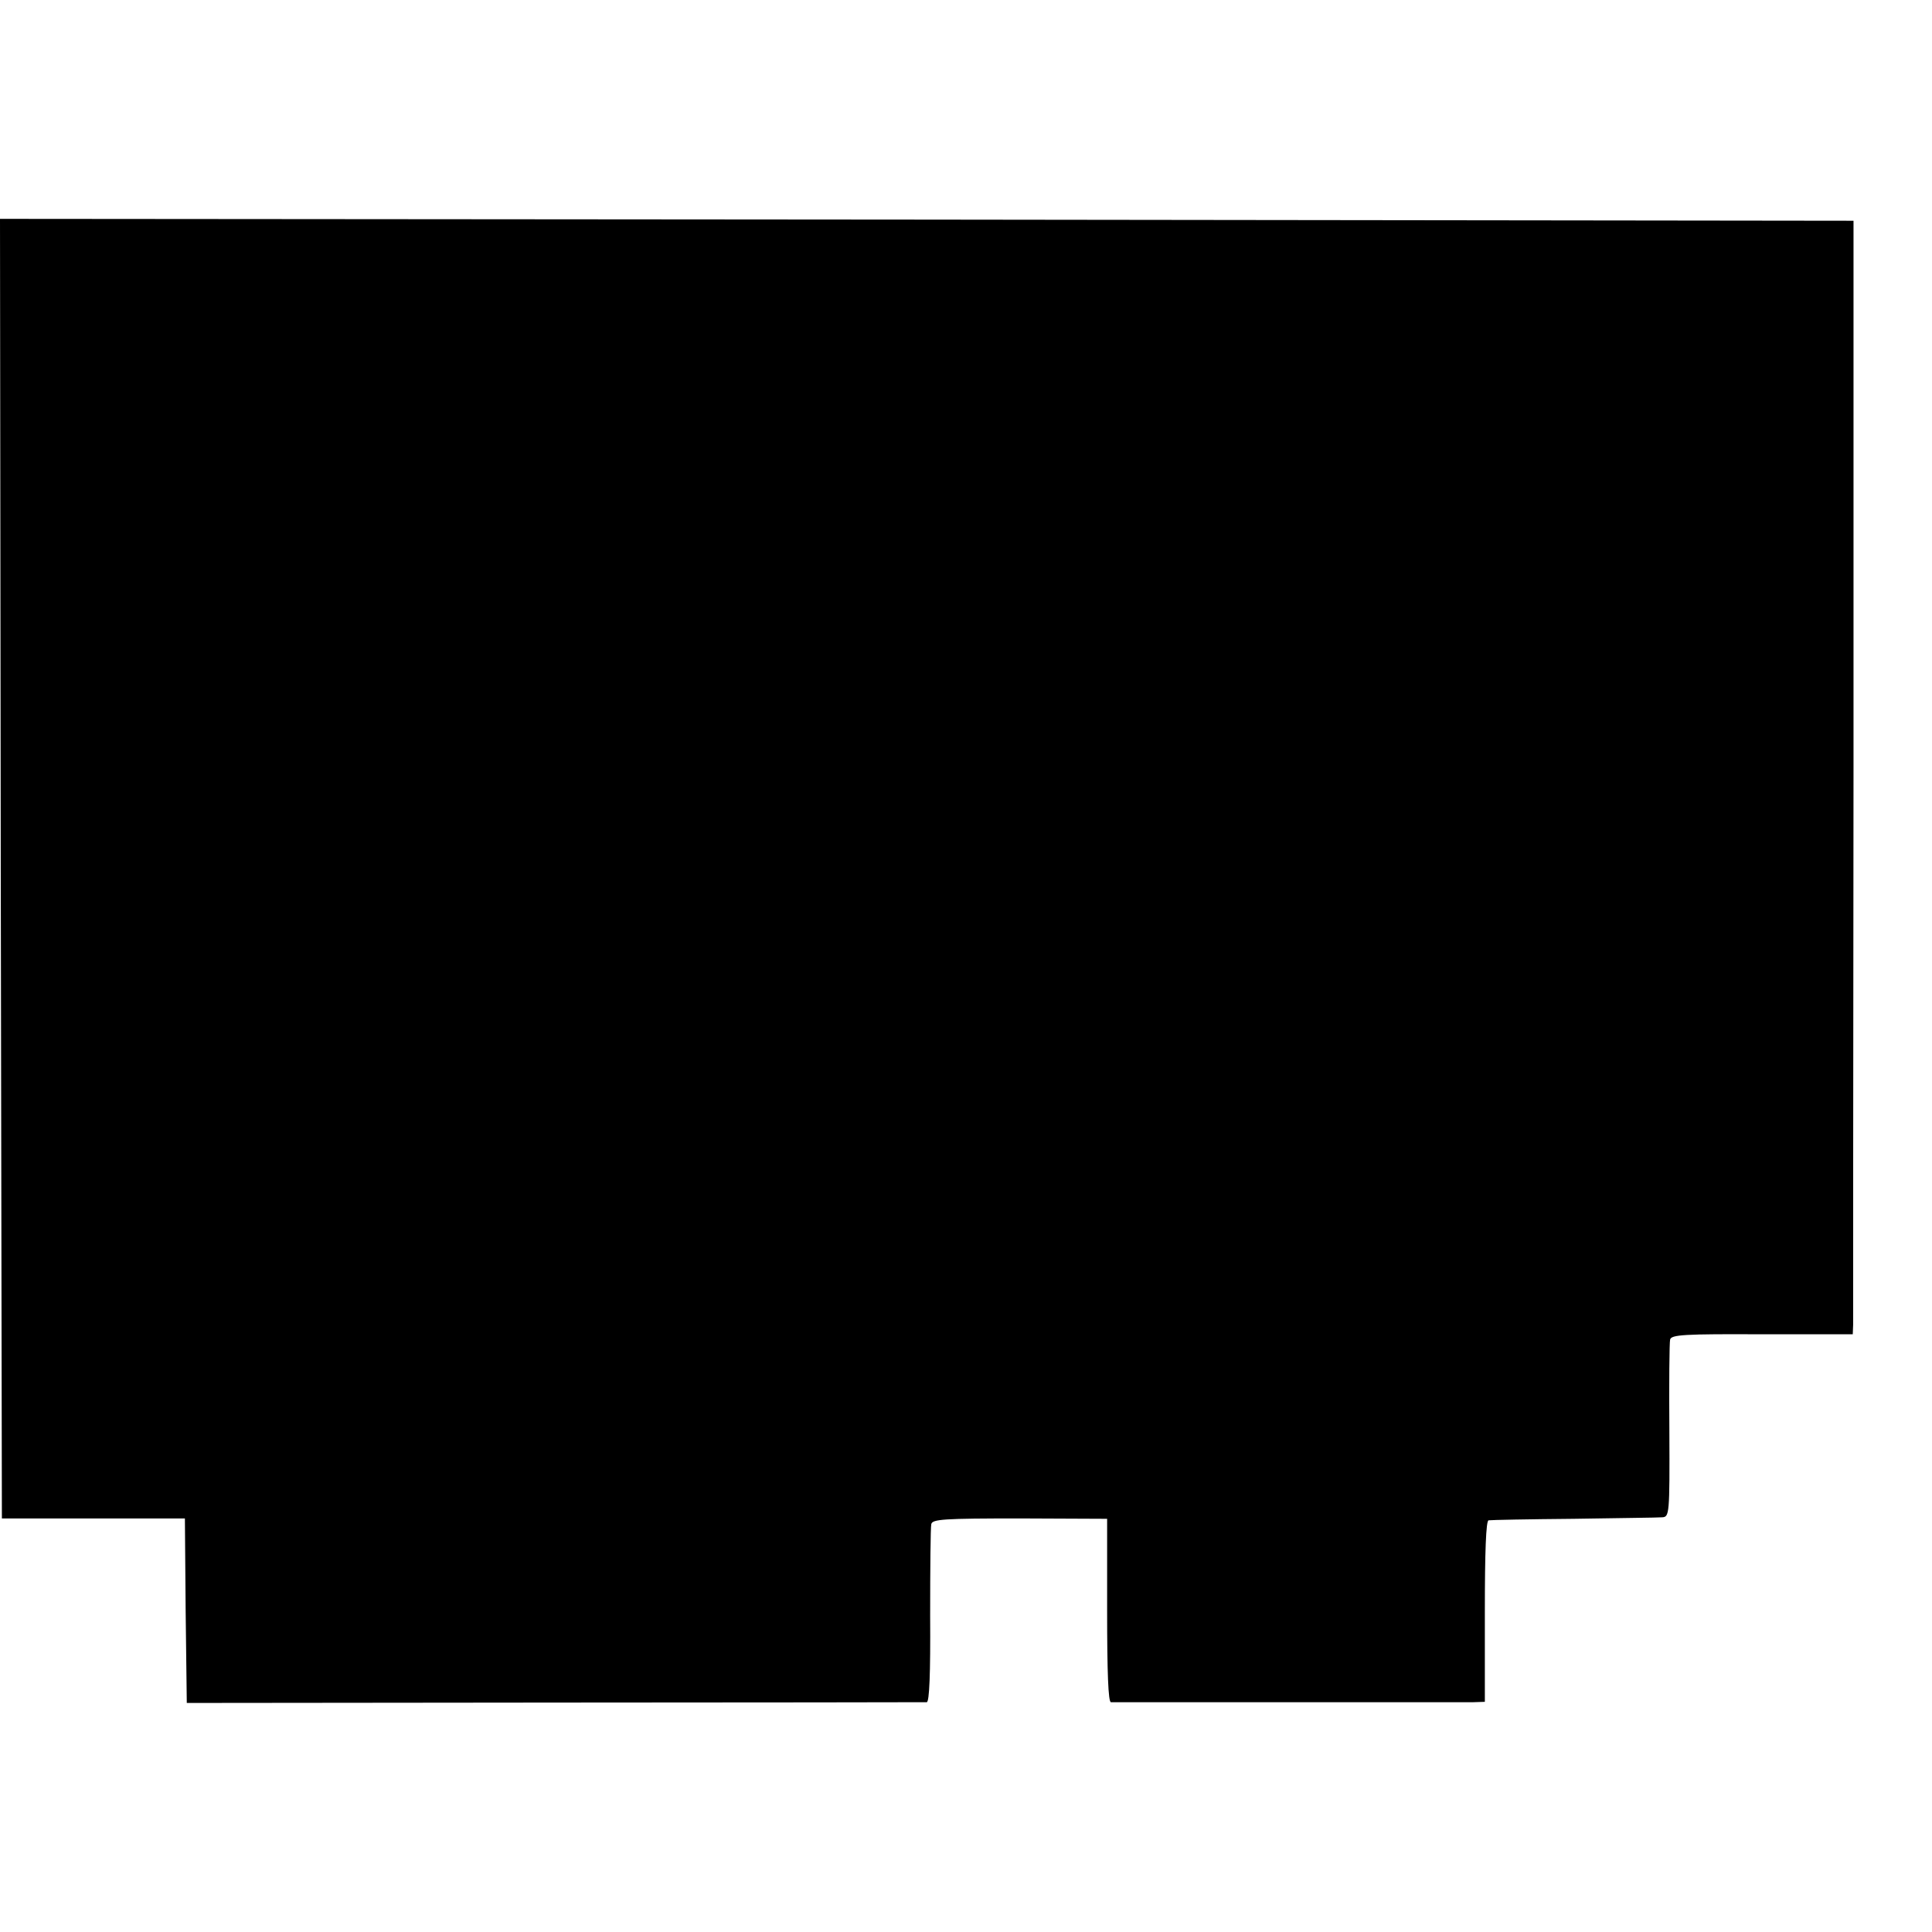<?xml version="1.0" standalone="no"?>
<!DOCTYPE svg PUBLIC "-//W3C//DTD SVG 20010904//EN"
 "http://www.w3.org/TR/2001/REC-SVG-20010904/DTD/svg10.dtd">
<svg version="1.0" xmlns="http://www.w3.org/2000/svg"
 width="512pt" height="512pt" viewBox="0 0 512 512"
 preserveAspectRatio="xMidYMid meet">
<g transform="translate(0,512) scale(0.1,-0.1)"
fill="#000000" stroke="none">
<path d="M2 2818 l3 -1722 242 0 243 0 2 -245 3 -244 975 1 c536 0 980 1 986
1 7 1 10 75 9 229 0 125 1 234 3 243 3 13 33 15 235 15 l231 -1 0 -242 c0
-166 3 -243 10 -244 15 0 923 0 961 0 l30 1 0 240 c0 156 3 241 10 241 5 1
107 3 225 4 118 2 224 3 235 4 19 1 20 8 19 228 -1 126 0 235 2 243 3 13 38
15 244 14 l240 0 1 25 c0 14 0 679 1 1476 l0 1450 -2456 3 -2456 2 2 -1722z"/>
</g>
</svg>
